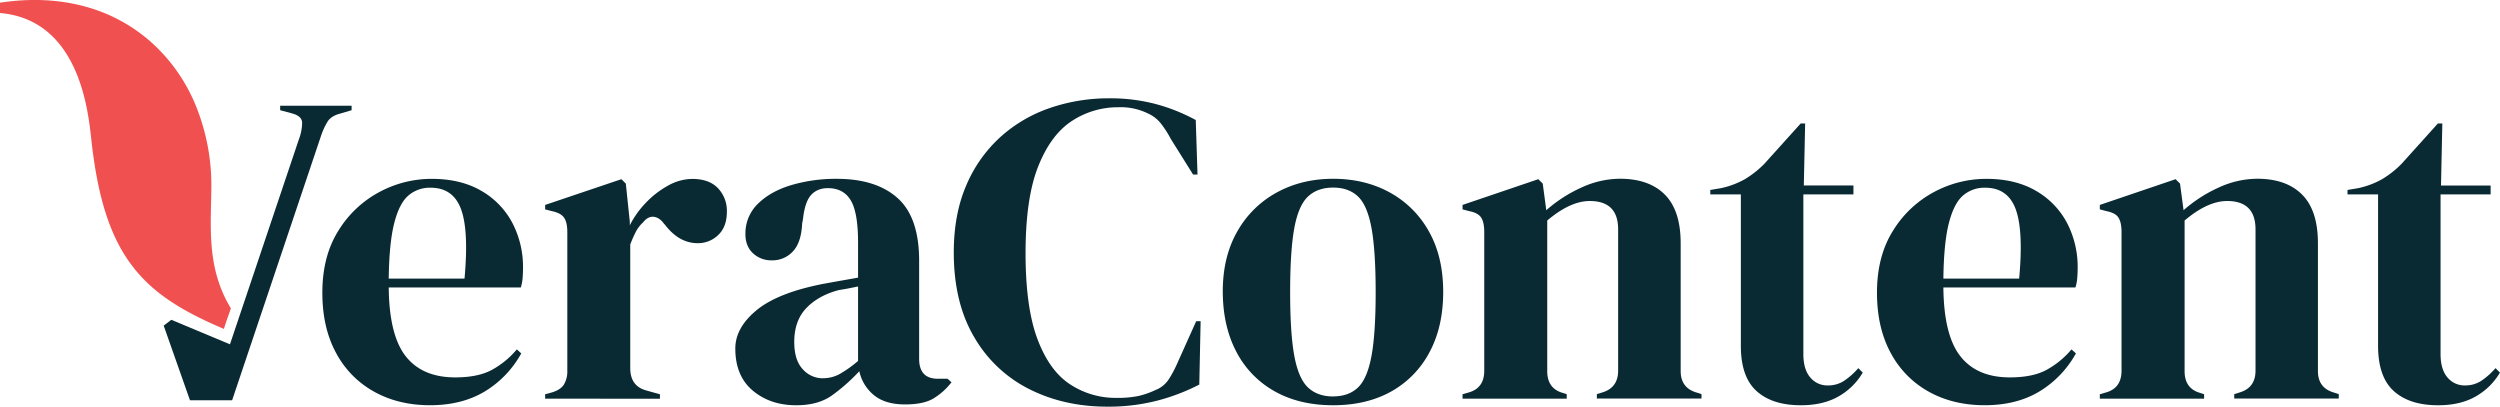 <svg xmlns="http://www.w3.org/2000/svg" viewBox="0 0 1554.61 252.87"><defs><style>.cls-1{fill:#f0504f;}.cls-2{fill:#092a33;}</style></defs><title>Veracontent_logo</title><g id="Capa_2" data-name="Capa 2"><g id="Layer_1" data-name="Layer 1"><path class="cls-1" d="M143.47,191.57c-13.21-21.78-12.7-43.95-12.22-65.4.06-2.67.13-5.44.16-8.17a131.39,131.39,0,0,0-9.59-52.15A106.94,106.94,0,0,0,93.29,25.6,101.89,101.89,0,0,0,52.69,4C36.56-.36,19-1.17.37,1.62L0,1.68V8.13l.4,0c48.36,4.45,54.34,59.8,56.31,78,3.9,36.07,11.46,60.1,24.53,77.9,12.07,16.43,28.74,28.11,57.56,40.31l.45.19.14-.47c.65-2.26,1.88-5.74,2.87-8.53.52-1.5,1-2.79,1.25-3.63l.07-.19Z"/><path class="cls-2" d="M118.14,248.92l-16.35-46.43,4.74-3.63L143,214.11,185.82,86.76a30.37,30.37,0,0,0,2.07-10.49q-.13-4.15-6.49-5.8l-7.18-1.94V65.77h44.43v2.76l-7.46,2.21q-5.25,1.4-7.46,4.84a42.62,42.62,0,0,0-4.14,9L144.34,248.92Z"/><path class="cls-2" d="M268.46,111.22q17.93,0,30.59,7.3a49.84,49.84,0,0,1,19.43,19.85,59.2,59.2,0,0,1,6.75,28.52q0,3-.27,6.2a25.16,25.16,0,0,1-1.1,5.65H241.73q.27,29.76,10.61,42.85t30.73,13.09q13.77,0,22.32-4.41a54.29,54.29,0,0,0,16-13l2.75,2.48a63.26,63.26,0,0,1-22.73,23.7q-14.2,8.53-34,8.54-19.58,0-34.72-8.4a59.25,59.25,0,0,1-23.7-24.11q-8.55-15.72-8.54-37.49,0-22.59,9.92-38.44a66.71,66.71,0,0,1,25.49-24.11A68.7,68.7,0,0,1,268.46,111.22Zm-.82,5.51A20.31,20.31,0,0,0,254,121.55q-5.66,4.83-8.82,17.09t-3.45,34.59h47.13q2.75-30-2.21-43.27T267.64,116.73Z"/><path class="cls-2" d="M339,247.91v-2.76l4.14-1.1q5.5-1.65,7.57-5a15.86,15.86,0,0,0,2.07-8.54V144.29q0-6.06-2.07-9c-1.37-1.93-3.9-3.26-7.57-4l-4.14-1.1v-2.76l47.4-16,2.76,2.75,2.48,23.7v2.21A57.84,57.84,0,0,1,401.71,126a56.48,56.48,0,0,1,13.78-10.61,31.2,31.2,0,0,1,15-4.13q10.46,0,16,5.79a20.35,20.35,0,0,1,5.51,14.6q0,9.38-5.37,14.47a18,18,0,0,1-12.82,5.1q-11.56,0-20.39-11.57l-.55-.56c-1.84-2.57-4-4-6.34-4.27s-4.6.88-6.61,3.45a20.69,20.69,0,0,0-4.55,5.92,72.21,72.21,0,0,0-3.45,7.86v76.88q0,11,9.65,13.78l8.82,2.48v2.76Z"/><path class="cls-2" d="M495,252q-16,0-26.87-9.09t-10.88-26.18q0-12.95,13.23-23.84t41.61-16.4c2.93-.55,6.24-1.14,9.92-1.79s7.53-1.33,11.57-2.06V150.9q0-18.74-4.54-26.31T514.83,117c-4.4,0-7.9,1.42-10.47,4.27s-4.23,7.76-5,14.74l-.55,3q-.56,11.87-5.79,17.37a17.16,17.16,0,0,1-12.95,5.51,16.59,16.59,0,0,1-11.85-4.41c-3.13-2.94-4.68-6.89-4.68-11.85a25.61,25.61,0,0,1,7.85-19q7.86-7.71,20.81-11.57a98.11,98.11,0,0,1,28.11-3.86q24.52,0,37.89,12t13.36,39v60.91q0,12.4,11.58,12.4h6.06l2.48,2.2a40.76,40.76,0,0,1-11.43,10.2q-6.21,3.59-17.5,3.58-12.13,0-19.16-5.65a26.4,26.4,0,0,1-9.23-15,113.92,113.92,0,0,1-16.95,15Q508.77,252.05,495,252Zm16.81-16.81a21.4,21.4,0,0,0,10.34-2.61,74.69,74.69,0,0,0,11.43-8.13v-46.3l-5.51,1.1q-2.76.56-6.34,1.1-12.68,3.31-20.25,11.16t-7.58,21.09q0,11.3,5.24,16.94A16.61,16.61,0,0,0,511.8,235.23Z"/><path class="cls-2" d="M688.45,252.87q-26.73,0-48.36-10.88a81.93,81.93,0,0,1-34.31-32.39Q593.09,188.11,593.1,157q0-23.7,7.72-41.62a85.57,85.57,0,0,1,21.08-30,88.51,88.51,0,0,1,30.86-18.18,112.49,112.49,0,0,1,37.07-6.07,110.44,110.44,0,0,1,28.94,3.59,112.92,112.92,0,0,1,24.8,9.92l1.1,33.89h-2.76l-13.77-22a64.75,64.75,0,0,0-6.07-9.51,21.24,21.24,0,0,0-8.26-6.48,38.11,38.11,0,0,0-18.19-3.85,52.13,52.13,0,0,0-29.08,8.54q-13.1,8.55-20.94,28.25t-7.86,53.87q0,33.9,7.44,53.6T665.44,239a51.3,51.3,0,0,0,28.8,8.41,63.19,63.19,0,0,0,14-1.24,53.7,53.7,0,0,0,10.48-3.72,17.14,17.14,0,0,0,8-6.48,67.91,67.91,0,0,0,5-9.23l12.12-27h2.76l-.83,39.41a126.5,126.5,0,0,1-25.9,9.92A120.79,120.79,0,0,1,688.45,252.87Z"/><path class="cls-2" d="M829,252q-21,0-36.38-8.68a59.31,59.31,0,0,1-23.84-24.66q-8.4-16-8.4-37.48t9-37.21a62.3,62.3,0,0,1,24.53-24.25q15.57-8.54,35.14-8.54t35,8.41a61.66,61.66,0,0,1,24.39,24.11q8.94,15.7,9,37.48t-8.4,37.62a59.84,59.84,0,0,1-23.7,24.52Q849.94,252,829,252Zm0-5.51q9.64,0,15.43-5.51t8.41-19.57q2.61-14.05,2.61-39.68,0-25.9-2.61-40t-8.41-19.57q-5.79-5.51-15.43-5.51t-15.57,5.51q-5.94,5.52-8.55,19.57t-2.61,40q0,25.64,2.61,39.68T813.43,241Q819.36,246.54,829,246.53Z"/><path class="cls-2" d="M909.47,247.91v-2.76l3.86-1.1q9.64-2.75,9.64-13.5V144.29q0-6.06-1.93-9t-7.44-4l-4.13-1.1v-2.76l47.12-16,2.76,2.75,2.2,16.54a86.73,86.73,0,0,1,21.78-14.06,57.63,57.63,0,0,1,24-5.51q18.19,0,28,9.92t9.79,30.32v79.36q0,10.76,10.47,13.51l2.48.82v2.76H993v-2.76l3.58-1.1q9.65-3,9.65-13.5V142.64q0-17.64-17.64-17.64-12.12,0-26.45,12.12v93.7q0,10.76,9.64,13.51l2.48.82v2.76Z"/><path class="cls-2" d="M1119.74,252q-17.64,0-27.42-8.81t-9.78-28.11V120.87h-19v-2.76l6.61-1.1a52.58,52.58,0,0,0,14.75-5.51,60.14,60.14,0,0,0,12.26-9.65l22.6-25.08h2.76l-.83,38.58h30.86v5.52h-31.14v99.21q0,9.64,4.27,14.6a13.73,13.73,0,0,0,10.89,5,18.16,18.16,0,0,0,10.2-2.89,45.45,45.45,0,0,0,8.81-7.86l2.76,2.76a40.63,40.63,0,0,1-15.16,14.88Q1133.51,252.05,1119.74,252Z"/><path class="cls-2" d="M1235.21,111.22q17.91,0,30.59,7.3a49.91,49.91,0,0,1,19.43,19.85,59.2,59.2,0,0,1,6.75,28.52q0,3-.28,6.2a24.61,24.61,0,0,1-1.1,5.65h-82.12q.27,29.76,10.61,42.85t30.73,13.09q13.77,0,22.32-4.41a54.39,54.39,0,0,0,16-13l2.76,2.48a63.36,63.36,0,0,1-22.74,23.7q-14.19,8.53-34,8.54-19.58,0-34.73-8.4a59.38,59.38,0,0,1-23.7-24.11q-8.54-15.72-8.54-37.49,0-22.59,9.92-38.44a66.78,66.78,0,0,1,25.49-24.11A68.74,68.74,0,0,1,1235.21,111.22Zm-.83,5.51a20.31,20.31,0,0,0-13.64,4.82q-5.65,4.83-8.82,17.09t-3.44,34.59h47.12q2.76-30-2.2-43.27T1234.38,116.73Z"/><path class="cls-2" d="M1305.76,247.91v-2.76l3.85-1.1q9.65-2.75,9.65-13.5V144.29c0-4-.65-7-1.93-9s-3.77-3.26-7.44-4l-4.13-1.1v-2.76l47.12-16,2.76,2.75,2.2,16.54a86.85,86.85,0,0,1,21.77-14.06,57.67,57.67,0,0,1,24-5.51q18.18,0,28,9.92t9.78,30.32v79.36q0,10.76,10.48,13.51l2.48.82v2.76h-65v-2.76l3.58-1.1q9.65-3,9.65-13.5V142.64q0-17.64-17.64-17.64-12.13,0-26.46,12.12v93.7q0,10.76,9.65,13.51l2.48.82v2.76Z"/><path class="cls-2" d="M1516,252q-17.64,0-27.42-8.81t-9.79-28.11V120.87h-19v-2.76l6.61-1.1a52.7,52.7,0,0,0,14.75-5.51,60.14,60.14,0,0,0,12.26-9.65L1516,76.77h2.75l-.82,38.58h30.86v5.52h-31.14v99.21q0,9.64,4.27,14.6a13.73,13.73,0,0,0,10.89,5,18.13,18.13,0,0,0,10.19-2.89,45.2,45.2,0,0,0,8.82-7.86l2.76,2.76a40.63,40.63,0,0,1-15.16,14.88Q1529.8,252.05,1516,252Z"/></g></g></svg>